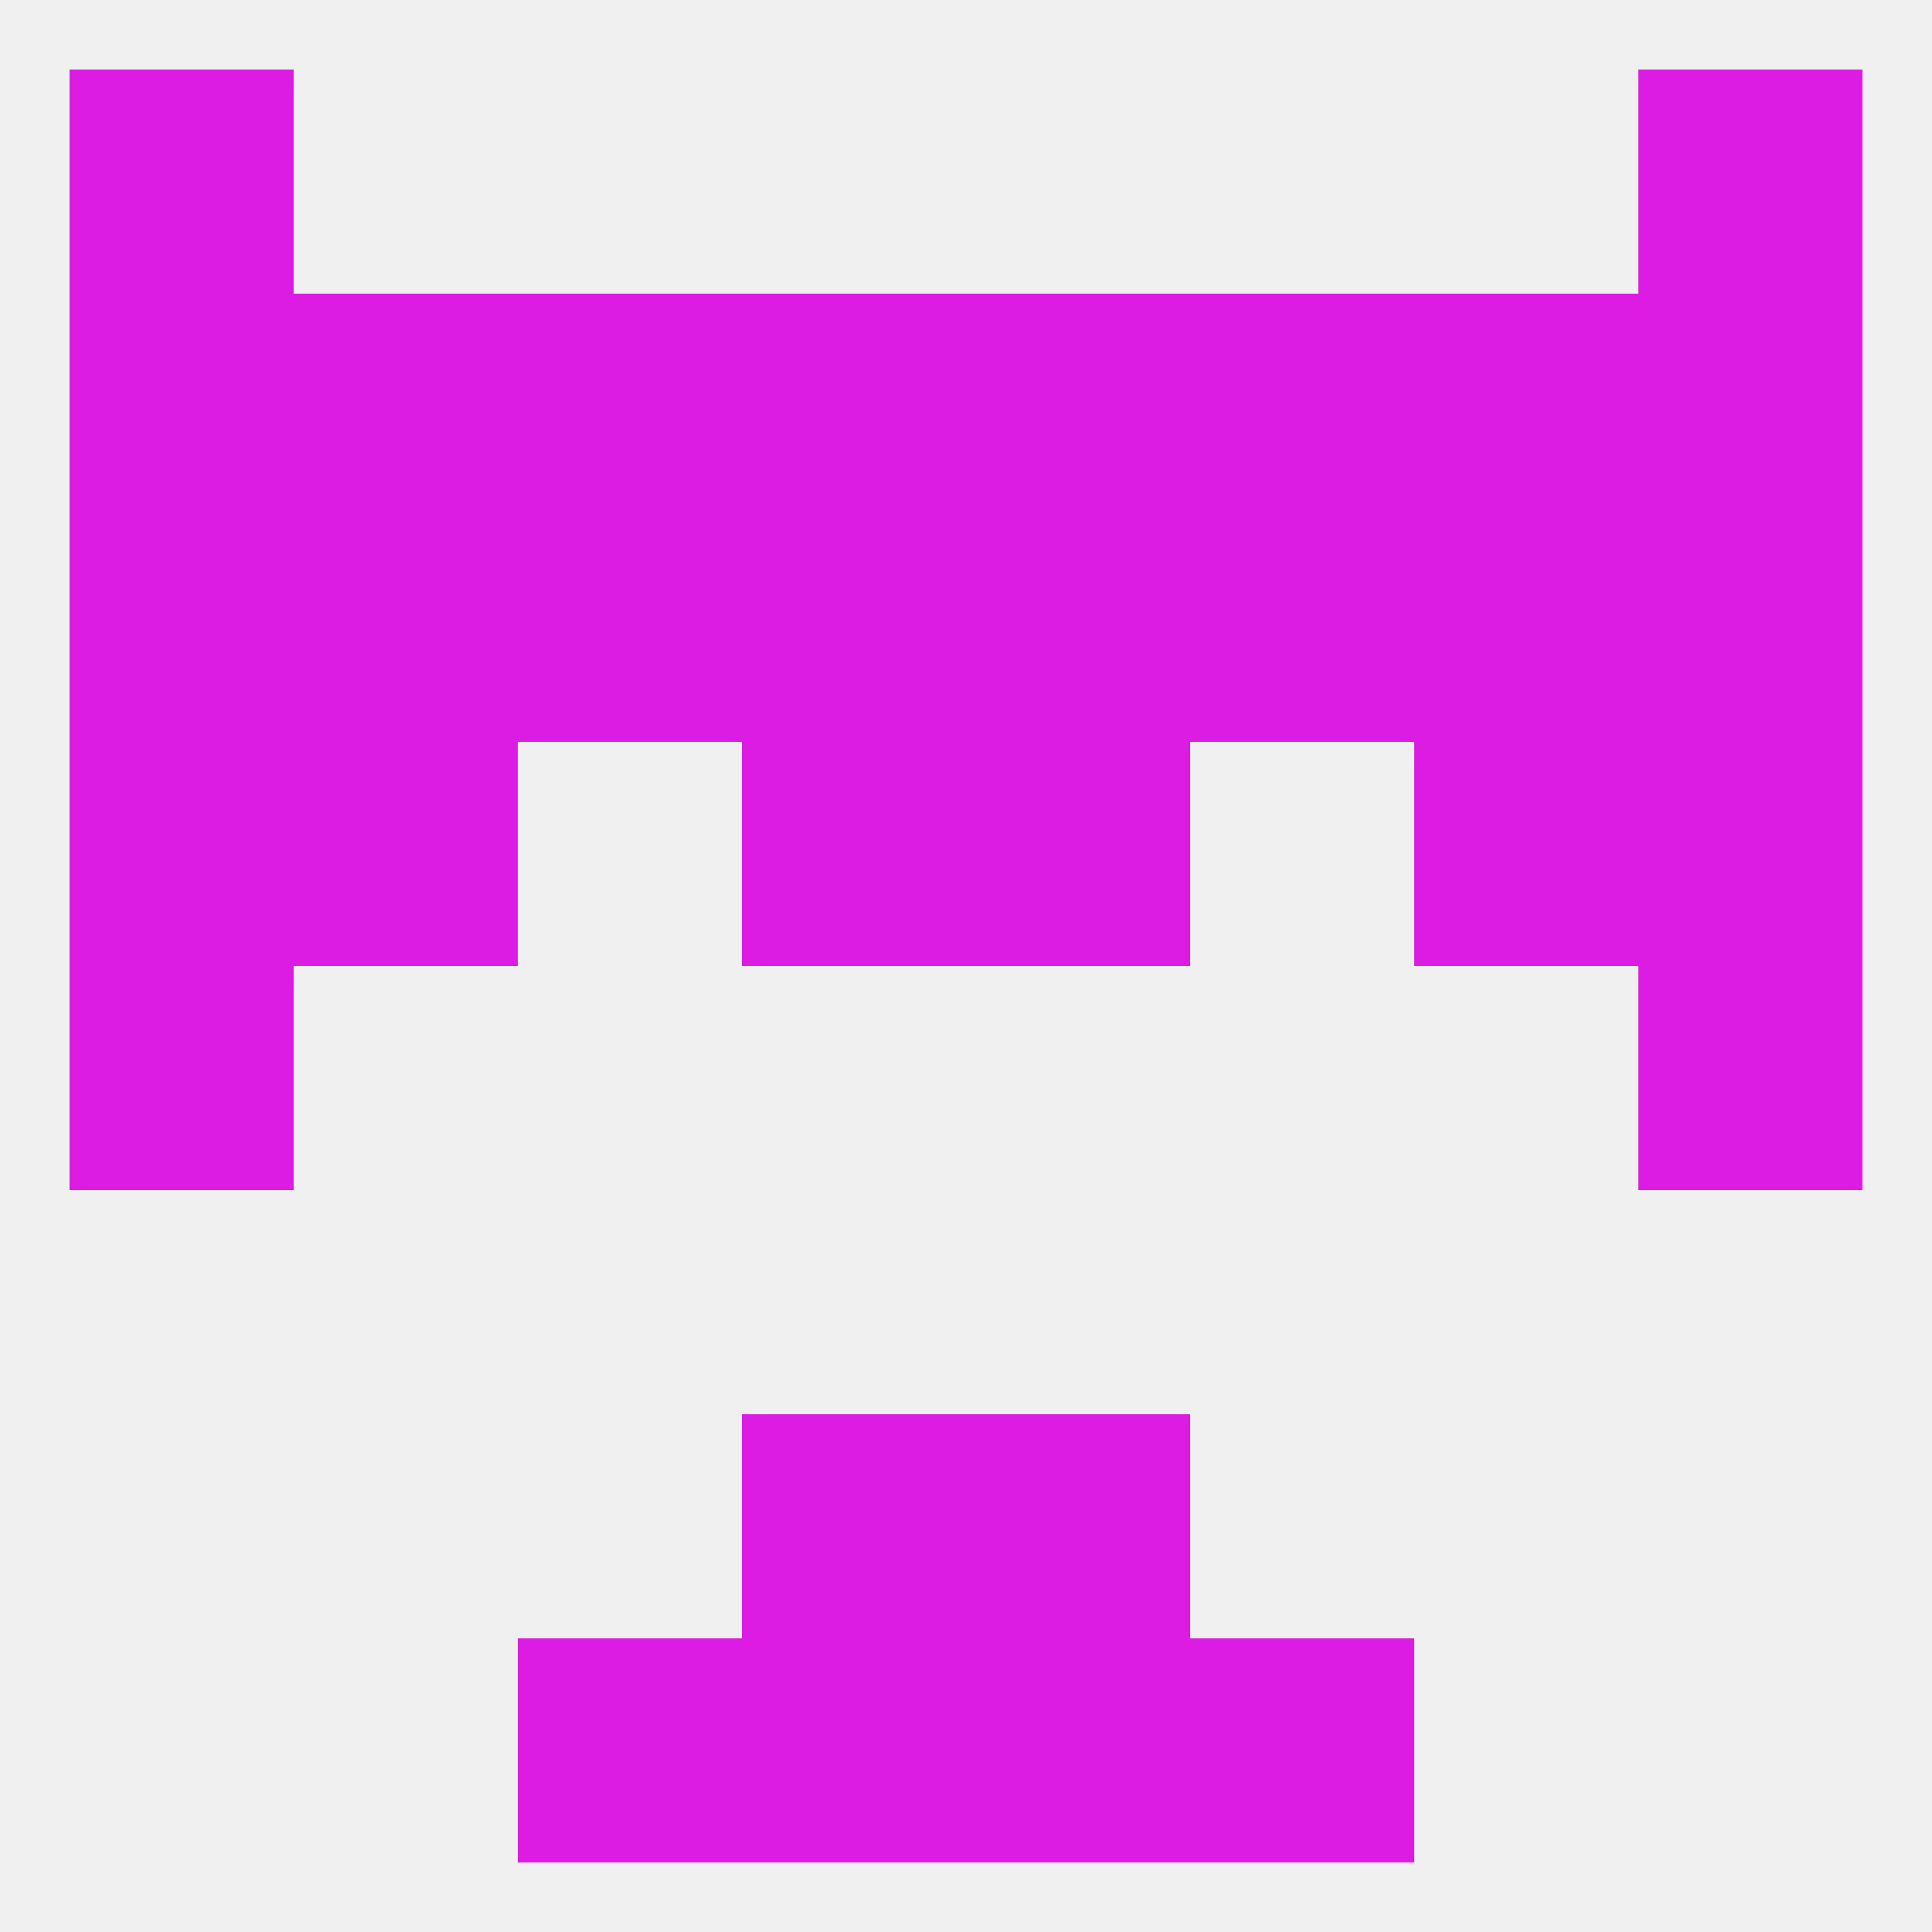 
<!--   <?xml version="1.0"?> -->
<svg version="1.1" baseprofile="full" xmlns="http://www.w3.org/2000/svg" xmlns:xlink="http://www.w3.org/1999/xlink" xmlns:ev="http://www.w3.org/2001/xml-events" width="250" height="250" viewBox="0 0 250 250" >
	<rect width="100%" height="100%" fill="rgba(240,240,240,255)"/>

	<rect x="67" y="38" width="29" height="29" fill="rgba(220,28,226,255)"/>
	<rect x="212" y="38" width="29" height="29" fill="rgba(220,28,226,255)"/>
	<rect x="183" y="38" width="29" height="29" fill="rgba(220,28,226,255)"/>
	<rect x="96" y="38" width="29" height="29" fill="rgba(220,28,226,255)"/>
	<rect x="125" y="38" width="29" height="29" fill="rgba(220,28,226,255)"/>
	<rect x="154" y="38" width="29" height="29" fill="rgba(220,28,226,255)"/>
	<rect x="9" y="38" width="29" height="29" fill="rgba(220,28,226,255)"/>
	<rect x="38" y="38" width="29" height="29" fill="rgba(220,28,226,255)"/>
	<rect x="9" y="9" width="29" height="29" fill="rgba(220,28,226,255)"/>
	<rect x="212" y="9" width="29" height="29" fill="rgba(220,28,226,255)"/>
	<rect x="96" y="212" width="29" height="29" fill="rgba(220,28,226,255)"/>
	<rect x="125" y="212" width="29" height="29" fill="rgba(220,28,226,255)"/>
	<rect x="67" y="212" width="29" height="29" fill="rgba(220,28,226,255)"/>
	<rect x="154" y="212" width="29" height="29" fill="rgba(220,28,226,255)"/>
	<rect x="96" y="183" width="29" height="29" fill="rgba(220,28,226,255)"/>
	<rect x="125" y="183" width="29" height="29" fill="rgba(220,28,226,255)"/>
	<rect x="9" y="125" width="29" height="29" fill="rgba(220,28,226,255)"/>
	<rect x="212" y="125" width="29" height="29" fill="rgba(220,28,226,255)"/>
	<rect x="183" y="96" width="29" height="29" fill="rgba(220,28,226,255)"/>
	<rect x="96" y="96" width="29" height="29" fill="rgba(220,28,226,255)"/>
	<rect x="125" y="96" width="29" height="29" fill="rgba(220,28,226,255)"/>
	<rect x="9" y="96" width="29" height="29" fill="rgba(220,28,226,255)"/>
	<rect x="212" y="96" width="29" height="29" fill="rgba(220,28,226,255)"/>
	<rect x="38" y="96" width="29" height="29" fill="rgba(220,28,226,255)"/>
	<rect x="9" y="67" width="29" height="29" fill="rgba(220,28,226,255)"/>
	<rect x="212" y="67" width="29" height="29" fill="rgba(220,28,226,255)"/>
	<rect x="96" y="67" width="29" height="29" fill="rgba(220,28,226,255)"/>
	<rect x="125" y="67" width="29" height="29" fill="rgba(220,28,226,255)"/>
	<rect x="67" y="67" width="29" height="29" fill="rgba(220,28,226,255)"/>
	<rect x="154" y="67" width="29" height="29" fill="rgba(220,28,226,255)"/>
	<rect x="38" y="67" width="29" height="29" fill="rgba(220,28,226,255)"/>
	<rect x="183" y="67" width="29" height="29" fill="rgba(220,28,226,255)"/>
</svg>